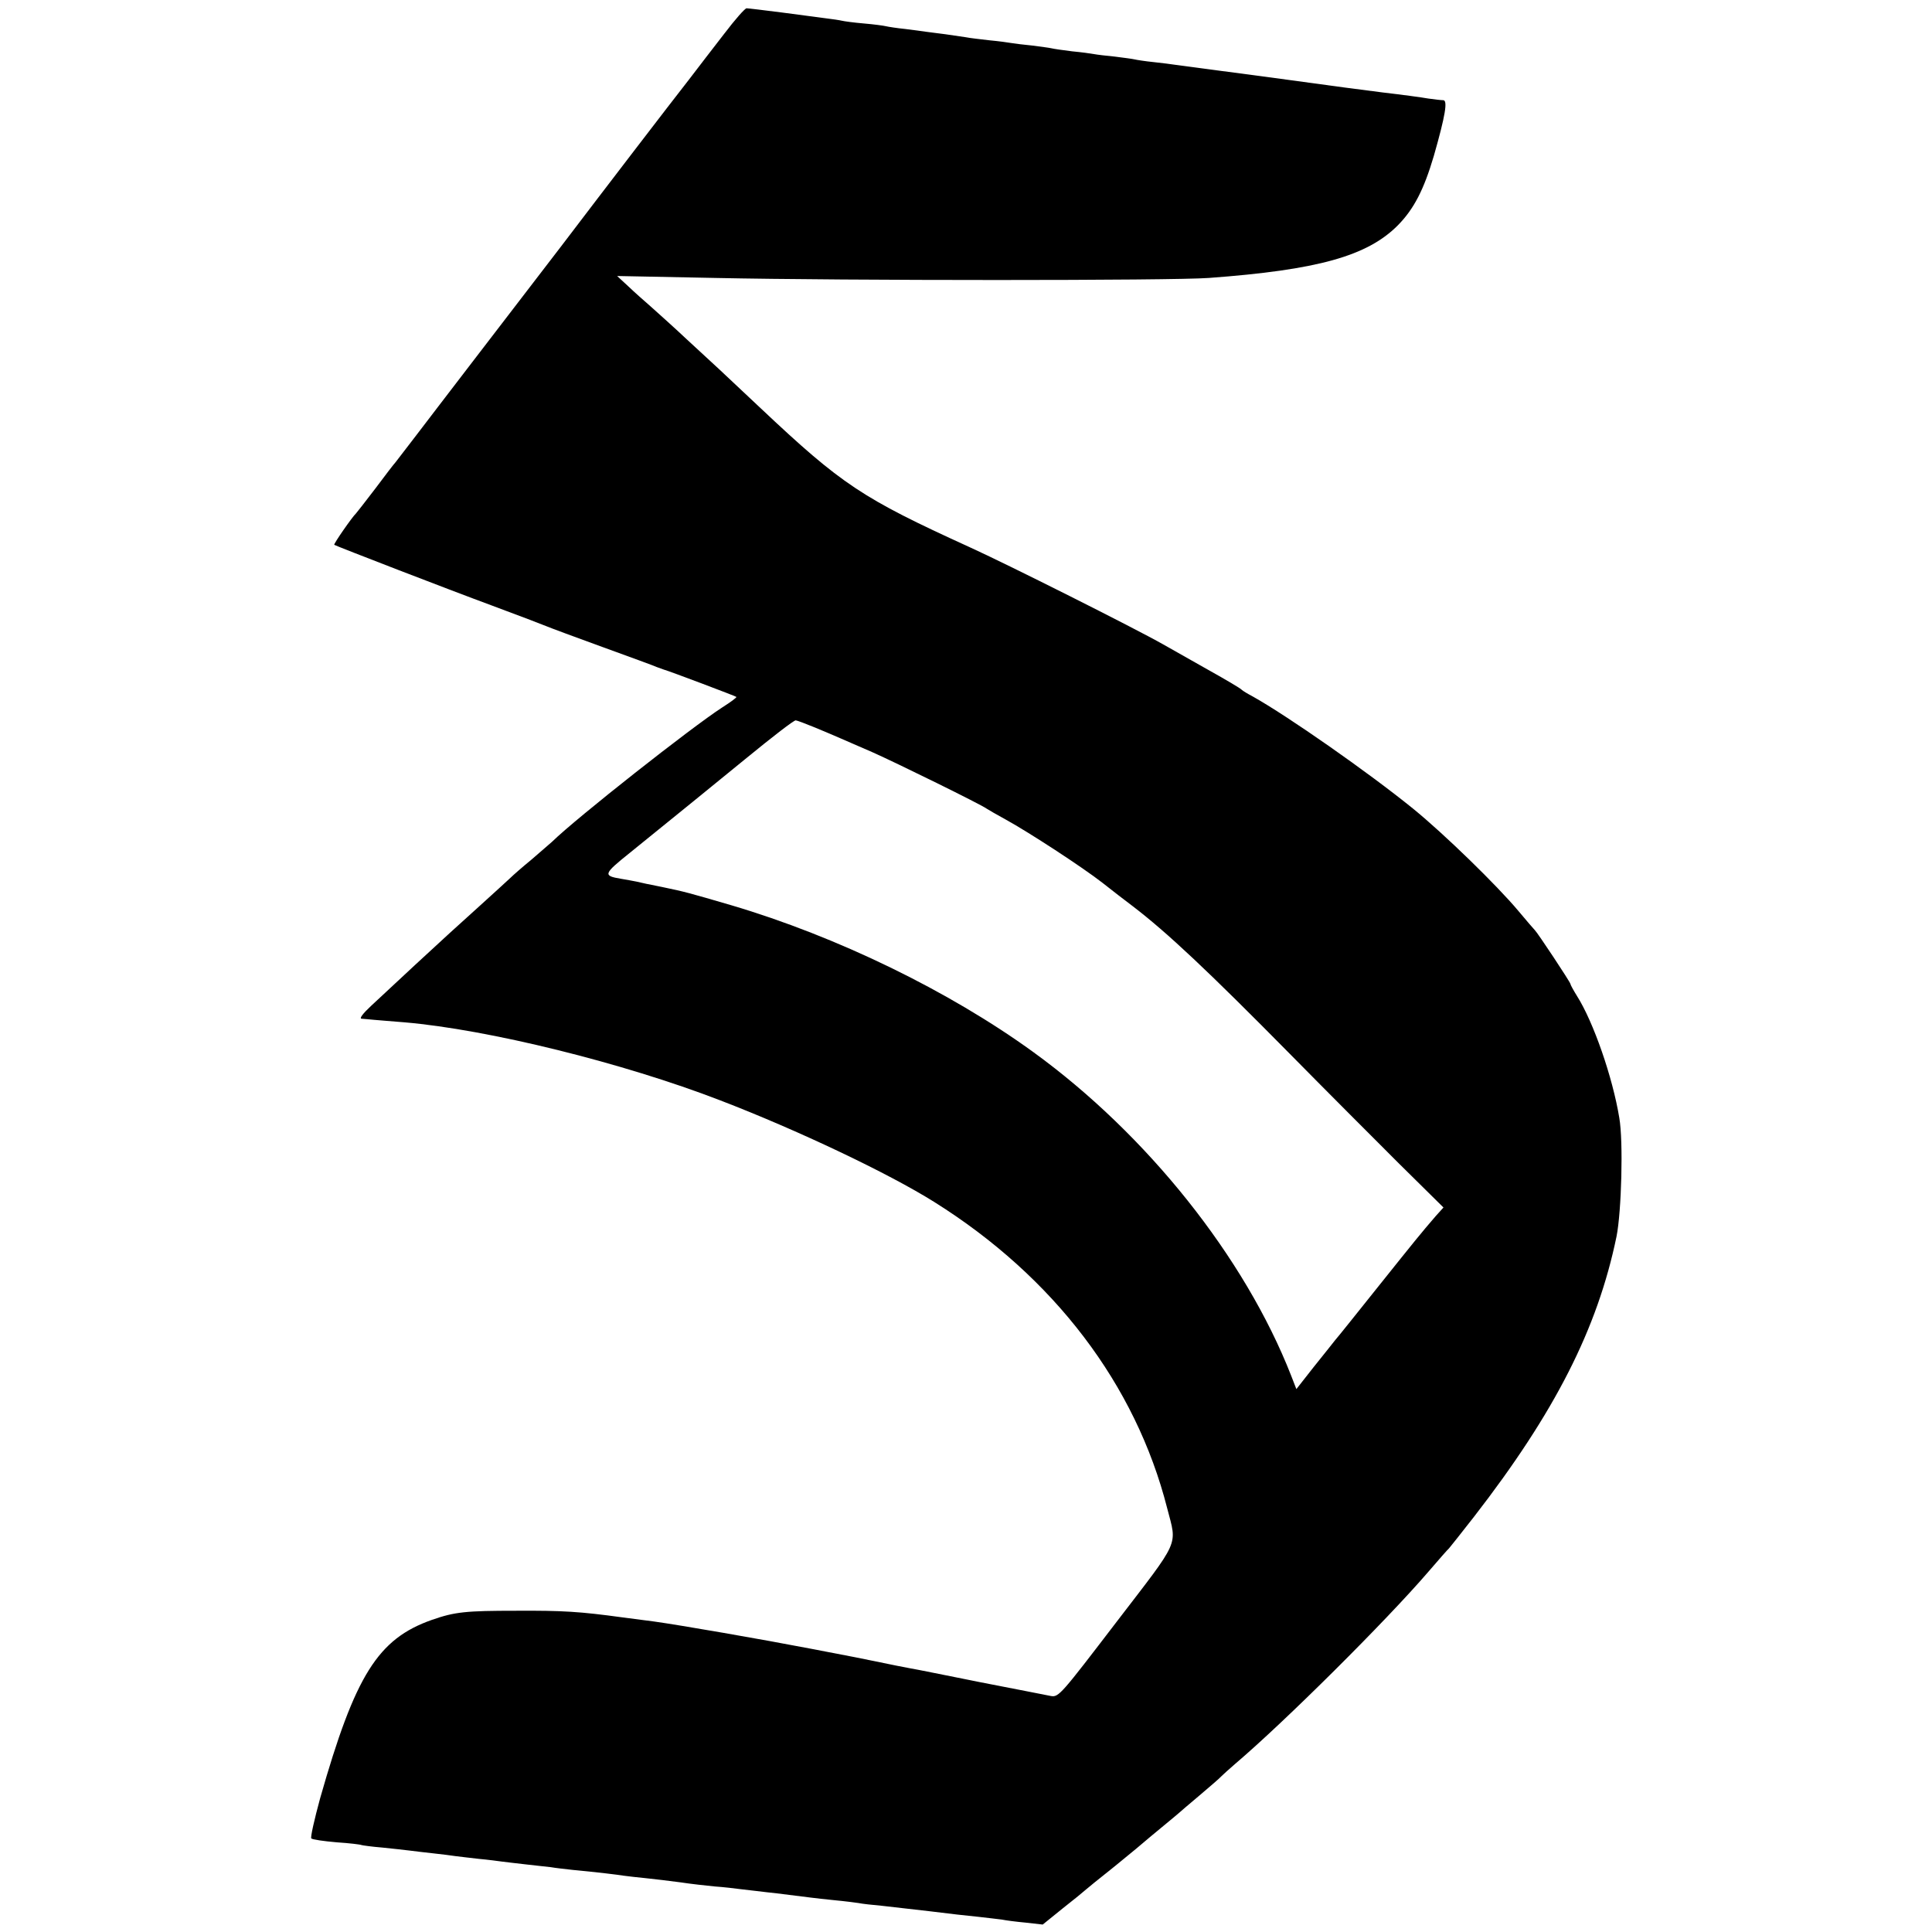 <?xml version="1.0" standalone="no"?>
<!DOCTYPE svg PUBLIC "-//W3C//DTD SVG 20010904//EN"
 "http://www.w3.org/TR/2001/REC-SVG-20010904/DTD/svg10.dtd">
<svg version="1.0" xmlns="http://www.w3.org/2000/svg"
 width="700pt" height="700pt" viewBox="0 0 700 700"
 preserveAspectRatio="xMidYMid meet">
<g transform="translate(0,700) scale(0.1,-0.1)"
fill="#000000" stroke="none">
<path d="M2625 6879 c-39 -50 -97 -126 -130 -169 -62 -79 -318 -413 -460 -600
-86 -112 -176 -229 -330 -430 -53 -69 -106 -138 -118 -154 -21 -28 -137 -179
-154 -201 -5 -5 -38 -48 -73 -95 -36 -47 -67 -87 -70 -90 -14 -13 -82 -111
-79 -114 8 -5 414 -162 574 -221 94 -35 181 -68 195 -74 14 -6 106 -40 205
-76 99 -36 187 -68 195 -72 8 -3 20 -7 25 -9 19 -5 260 -96 263 -99 2 -2 -21
-19 -51 -38 -110 -71 -528 -400 -617 -487 -9 -8 -43 -37 -75 -65 -33 -27 -67
-57 -75 -65 -22 -21 -199 -181 -220 -200 -9 -8 -66 -61 -126 -116 -60 -56
-131 -122 -159 -148 -30 -28 -44 -46 -35 -47 8 -1 29 -2 45 -4 17 -1 66 -6
110 -9 304 -26 793 -147 1145 -283 281 -108 609 -264 775 -368 434 -272 730
-662 844 -1110 36 -139 49 -108 -184 -412 -199 -260 -209 -273 -237 -268 -16
3 -131 26 -256 50 -125 25 -238 48 -252 50 -32 6 -63 12 -125 25 -62 13 -69
14 -235 46 -182 35 -476 86 -570 99 -25 3 -76 10 -115 15 -153 21 -217 25
-385 24 -182 0 -222 -4 -305 -33 -196 -69 -278 -200 -405 -646 -21 -77 -36
-143 -32 -146 4 -4 45 -10 92 -14 46 -3 87 -8 90 -10 3 -1 37 -6 75 -9 39 -4
84 -9 100 -11 17 -2 55 -7 85 -10 30 -3 66 -8 80 -10 14 -2 52 -6 85 -10 33
-3 71 -8 85 -10 14 -2 52 -6 85 -10 33 -4 74 -8 90 -10 17 -3 53 -7 80 -10 94
-9 160 -17 185 -21 14 -2 50 -6 80 -9 30 -3 87 -10 125 -15 39 -6 95 -12 125
-15 30 -2 73 -7 95 -10 22 -2 81 -10 130 -15 50 -6 104 -13 120 -15 17 -2 57
-7 90 -10 33 -3 71 -8 85 -10 14 -3 52 -7 85 -10 33 -4 112 -13 175 -20 63 -8
142 -17 175 -20 33 -4 71 -8 85 -10 14 -3 53 -8 86 -11 l62 -7 73 59 c41 32
76 61 79 64 3 3 52 43 110 89 58 47 107 88 110 91 3 3 30 25 60 50 30 25 57
47 60 50 3 3 37 32 75 64 39 33 75 64 80 70 6 6 28 26 50 45 179 152 547 518
700 696 38 44 71 82 75 85 3 3 44 55 91 115 293 378 447 681 516 1015 18 90
25 345 10 430 -24 147 -94 348 -153 441 -13 21 -24 41 -24 44 0 6 -120 187
-129 195 -3 3 -30 34 -60 70 -77 92 -269 279 -381 370 -164 133 -455 336 -580
406 -19 10 -37 21 -40 24 -5 6 -56 36 -140 83 -25 14 -90 51 -145 82 -102 58
-570 293 -705 354 -386 176 -460 225 -754 502 -140 132 -169 159 -266 248 -52
49 -113 103 -134 122 -22 19 -58 51 -80 72 l-40 37 354 -7 c474 -10 1658 -10
1790 0 394 29 574 79 685 191 58 59 94 129 130 251 42 147 51 202 34 202 -8 0
-32 3 -54 6 -22 4 -96 14 -165 22 -138 18 -127 16 -330 44 -80 11 -201 27
-270 36 -69 9 -136 18 -150 20 -14 2 -50 7 -80 10 -30 3 -62 8 -70 10 -8 2
-40 6 -71 10 -31 3 -65 7 -75 9 -11 2 -46 7 -79 10 -33 4 -67 9 -75 11 -8 2
-40 6 -70 10 -30 3 -64 7 -75 9 -11 2 -47 7 -80 10 -33 4 -71 8 -85 11 -14 2
-47 7 -75 11 -27 3 -59 8 -70 9 -11 2 -45 6 -75 10 -30 3 -62 8 -70 10 -8 2
-44 7 -80 10 -36 3 -72 8 -80 10 -8 2 -35 6 -60 9 -25 3 -96 13 -159 21 -63 8
-120 15 -126 15 -6 0 -42 -41 -80 -91z m328 -2515 c34 -14 76 -32 92 -39 17
-7 68 -30 115 -50 88 -39 397 -191 415 -205 6 -4 37 -22 70 -40 82 -45 277
-172 350 -229 33 -26 83 -65 110 -85 124 -95 271 -233 569 -535 127 -129 304
-306 393 -395 l163 -161 -28 -31 c-56 -65 -72 -85 -208 -255 -76 -95 -146
-183 -156 -194 -9 -11 -44 -56 -79 -99 l-62 -79 -19 49 c-168 429 -522 873
-934 1172 -306 222 -712 419 -1094 532 -154 45 -168 49 -250 66 -41 8 -84 17
-95 20 -11 2 -36 7 -55 10 -66 11 -64 17 32 94 119 96 360 292 416 338 105 86
178 142 185 142 4 0 36 -12 70 -26z"/>
</g>
</svg>
